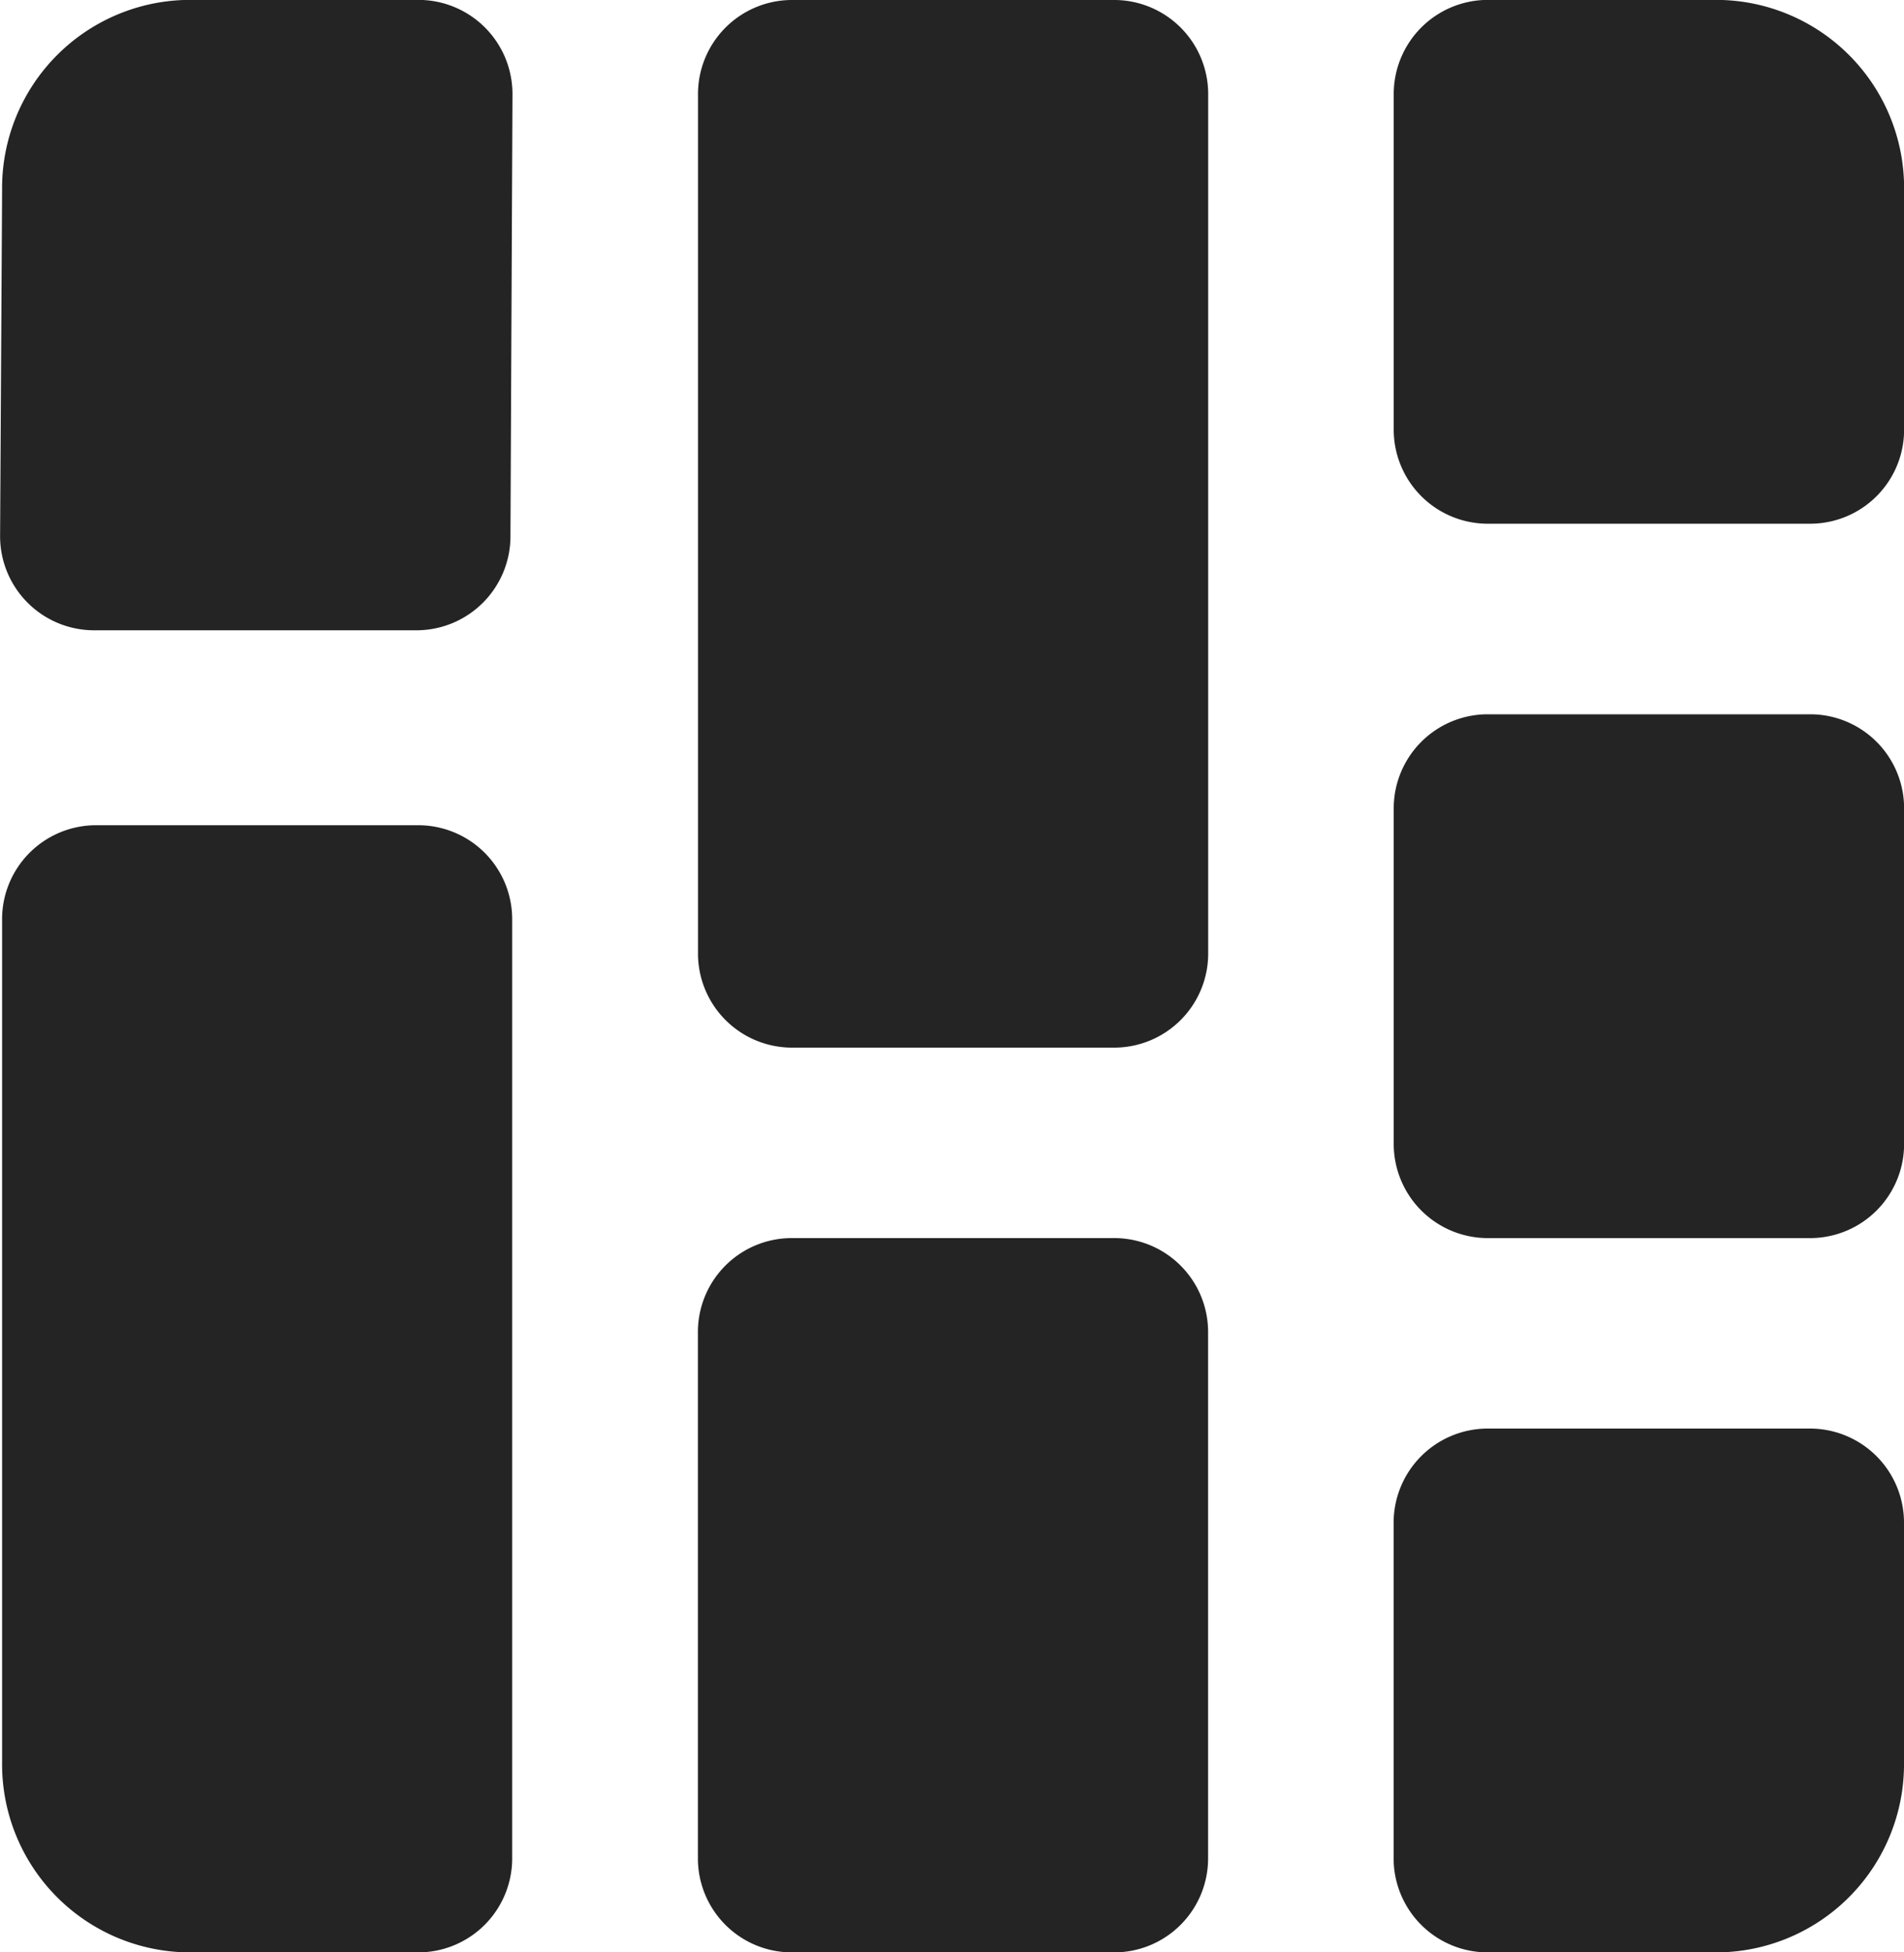 <svg xmlns="http://www.w3.org/2000/svg" width="20" height="20.5" viewBox="0 0 20 20.5">
  <path id="vertical" d="M3031.614-7251.5a.988.988,0,0,1-.975-1v-3.5a.989.989,0,0,1,.975-1h3.411a.988.988,0,0,1,.975,1v2.5a1.976,1.976,0,0,1-1.949,2Zm-7.308,0a.987.987,0,0,1-.975-1v-5.5a.986.986,0,0,1,.975-1h3.409a.986.986,0,0,1,.975,1v5.5a.987.987,0,0,1-.975,1Zm-6.335,0a1.976,1.976,0,0,1-1.949-2l0-8.835a.987.987,0,0,1,.975-1h3.409a.987.987,0,0,1,.974,1l0,9.835a.987.987,0,0,1-.975,1Zm13.644-7.5a.989.989,0,0,1-.975-1v-3.5a.988.988,0,0,1,.975-1h3.411a.987.987,0,0,1,.975,1v3.5a.988.988,0,0,1-.975,1Zm-7.308-2a.988.988,0,0,1-.975-1v-9a.988.988,0,0,1,.975-1h3.409a.988.988,0,0,1,.975,1v9a.988.988,0,0,1-.975,1Zm-7.331-4.382a.988.988,0,0,1-.975-1l.021-3.619a1.976,1.976,0,0,1,1.949-2h2.437a.988.988,0,0,1,.975,1l-.021,4.619a.988.988,0,0,1-.974,1Zm14.639-1.119a.988.988,0,0,1-.975-1v-3.5a.989.989,0,0,1,.975-1h2.437a1.976,1.976,0,0,1,1.949,2v2.5a.987.987,0,0,1-.975,1Z" transform="translate(-3016 7272)" fill="#242424"/>
</svg>
